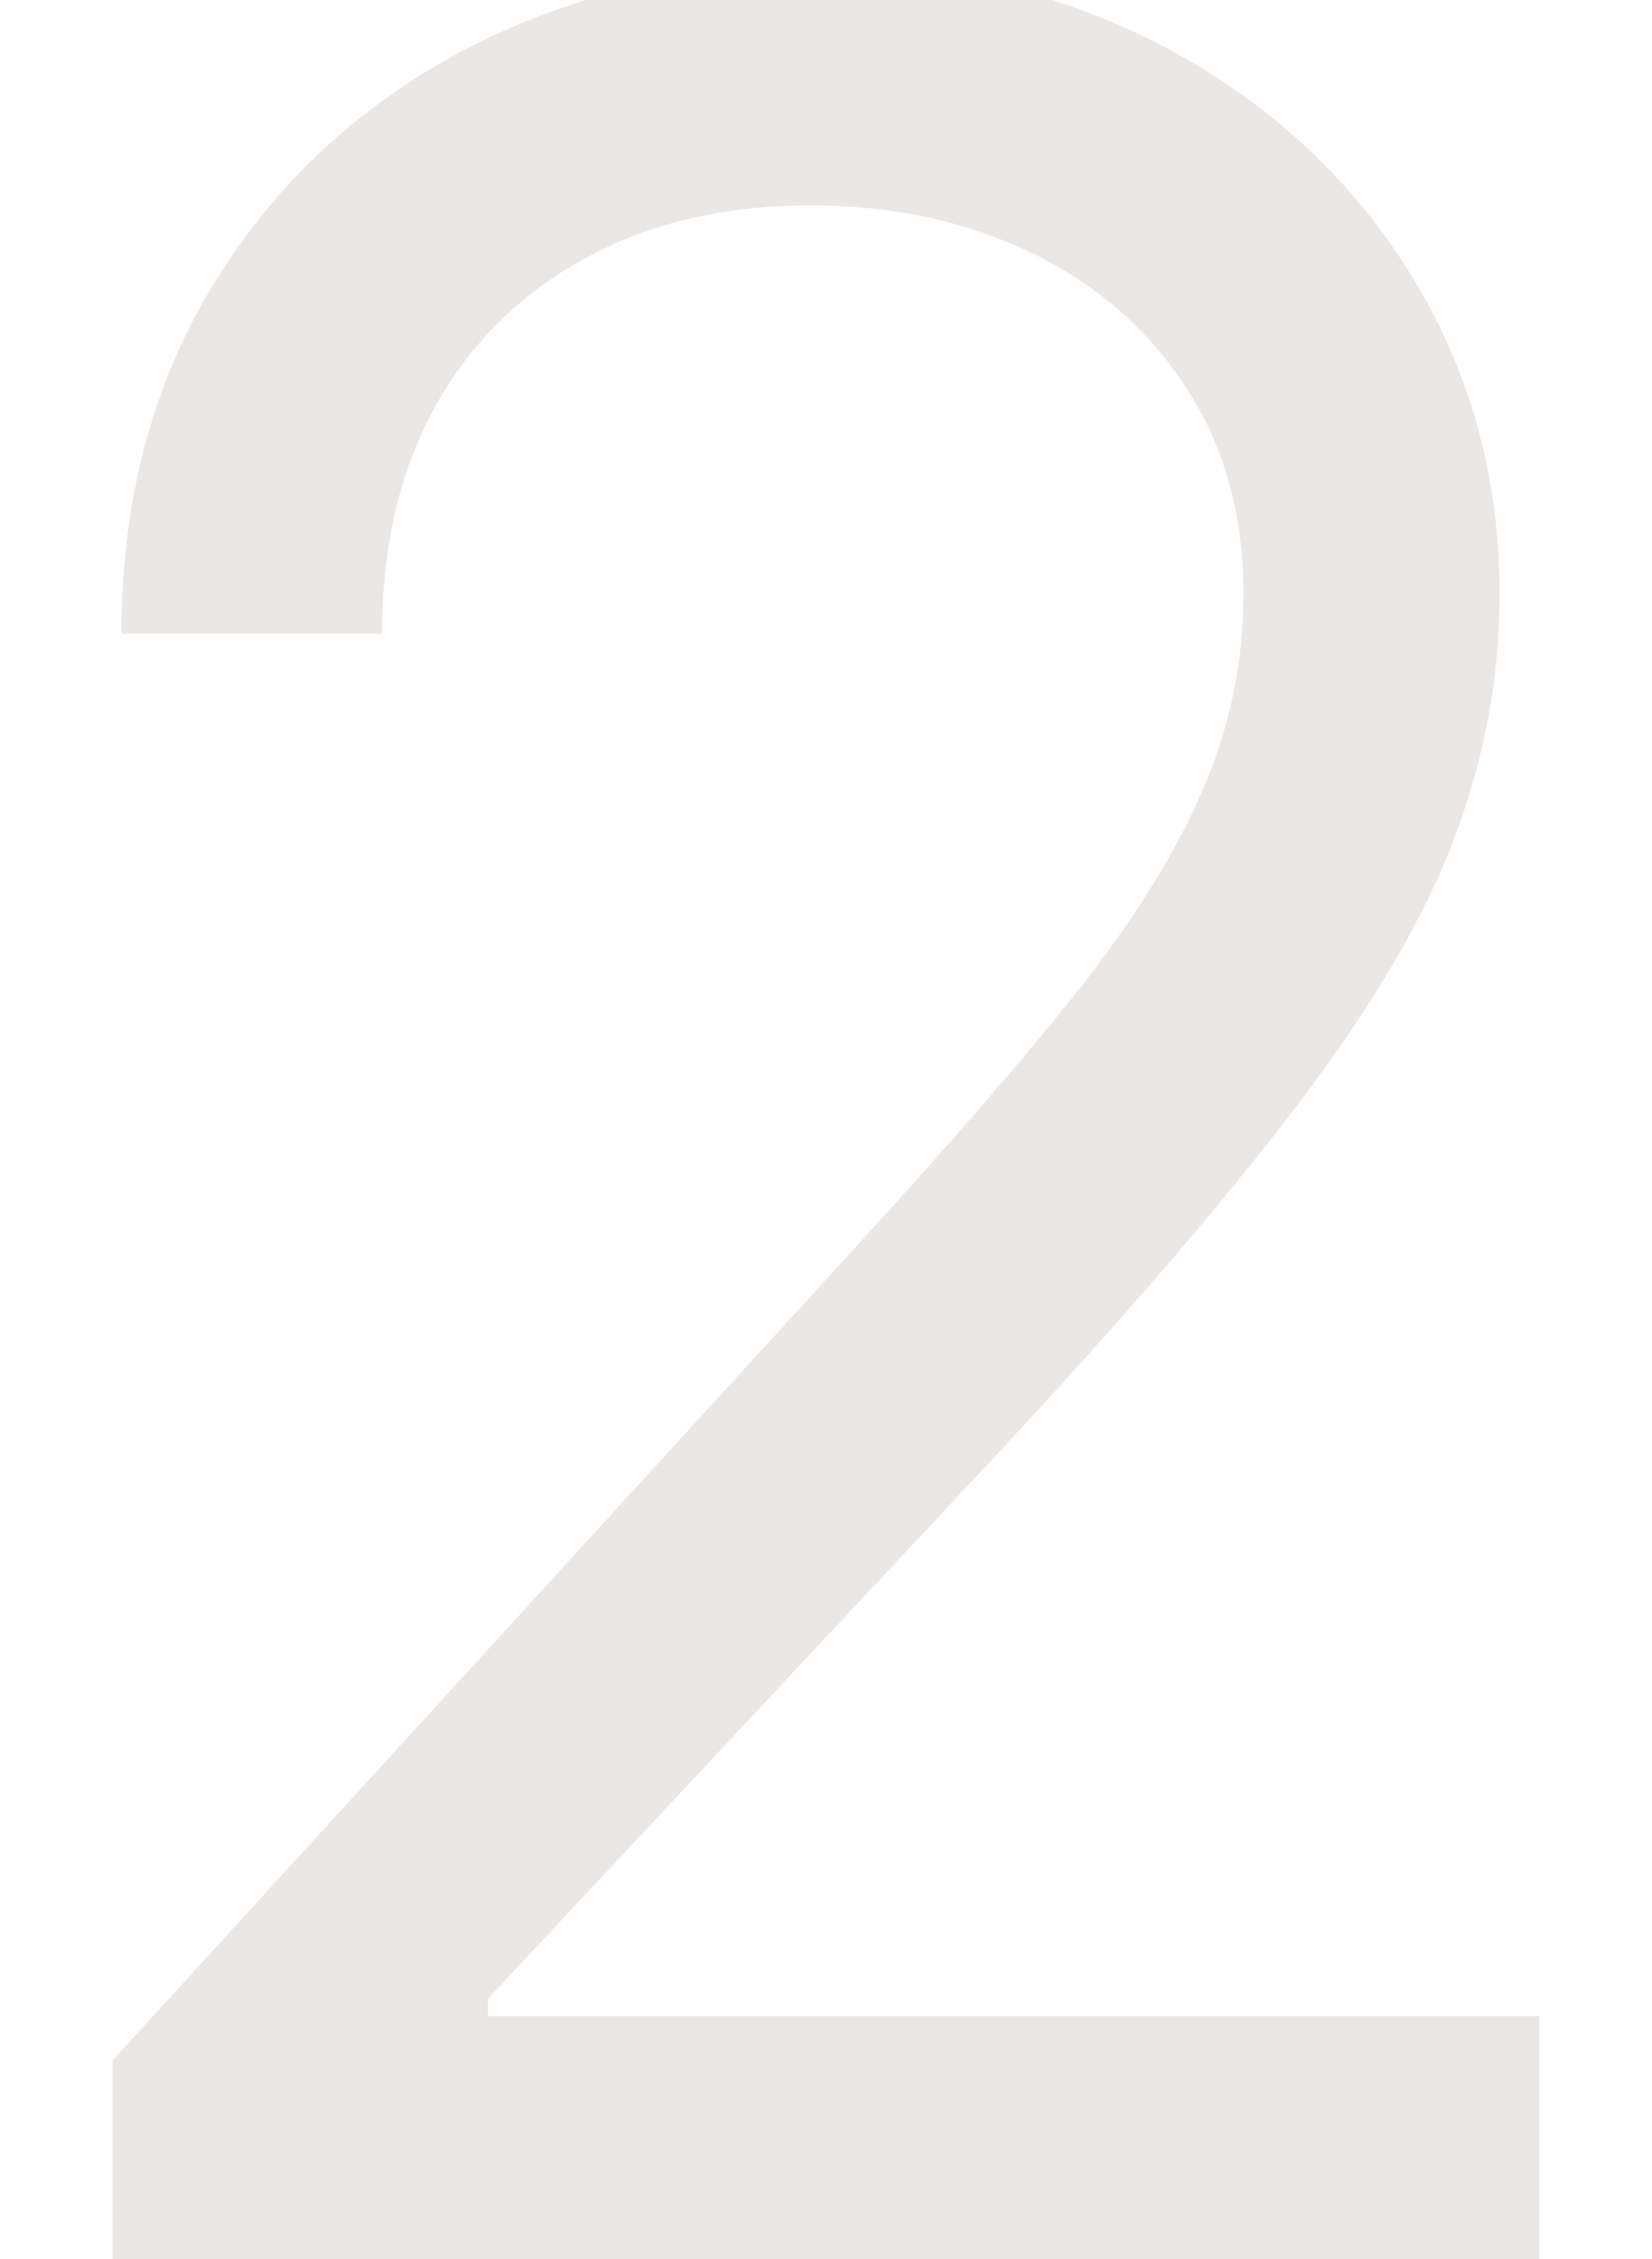 <?xml version="1.0" encoding="UTF-8"?> <svg xmlns="http://www.w3.org/2000/svg" width="68" height="93" viewBox="0 0 68 93" fill="none"><g clip-path="url(#clip0_31_6)"><path d="M4.636 93V84.818L35.364 51.182C38.97 47.242 41.939 43.818 44.273 40.909C46.606 37.97 48.333 35.212 49.455 32.636C50.606 30.03 51.182 27.303 51.182 24.454C51.182 21.182 50.394 18.349 48.818 15.954C47.273 13.561 45.151 11.712 42.455 10.409C39.758 9.106 36.727 8.455 33.364 8.455C29.788 8.455 26.667 9.197 24 10.682C21.364 12.136 19.318 14.182 17.864 16.818C16.439 19.454 15.727 22.546 15.727 26.091H5C5 20.636 6.258 15.848 8.773 11.727C11.288 7.606 14.712 4.394 19.046 2.091C23.409 -0.212 28.303 -1.364 33.727 -1.364C39.182 -1.364 44.015 -0.212 48.227 2.091C52.439 4.394 55.742 7.5 58.136 11.409C60.53 15.318 61.727 19.667 61.727 24.454C61.727 27.879 61.106 31.227 59.864 34.5C58.651 37.742 56.53 41.364 53.5 45.364C50.5 49.333 46.333 54.182 41 59.909L20.091 82.273V83H63.364V93H4.636Z" fill="#EBE7E5"></path></g><defs><clipPath id="clip0_31_6"><rect width="68" height="93" fill="white"></rect></clipPath></defs></svg> 